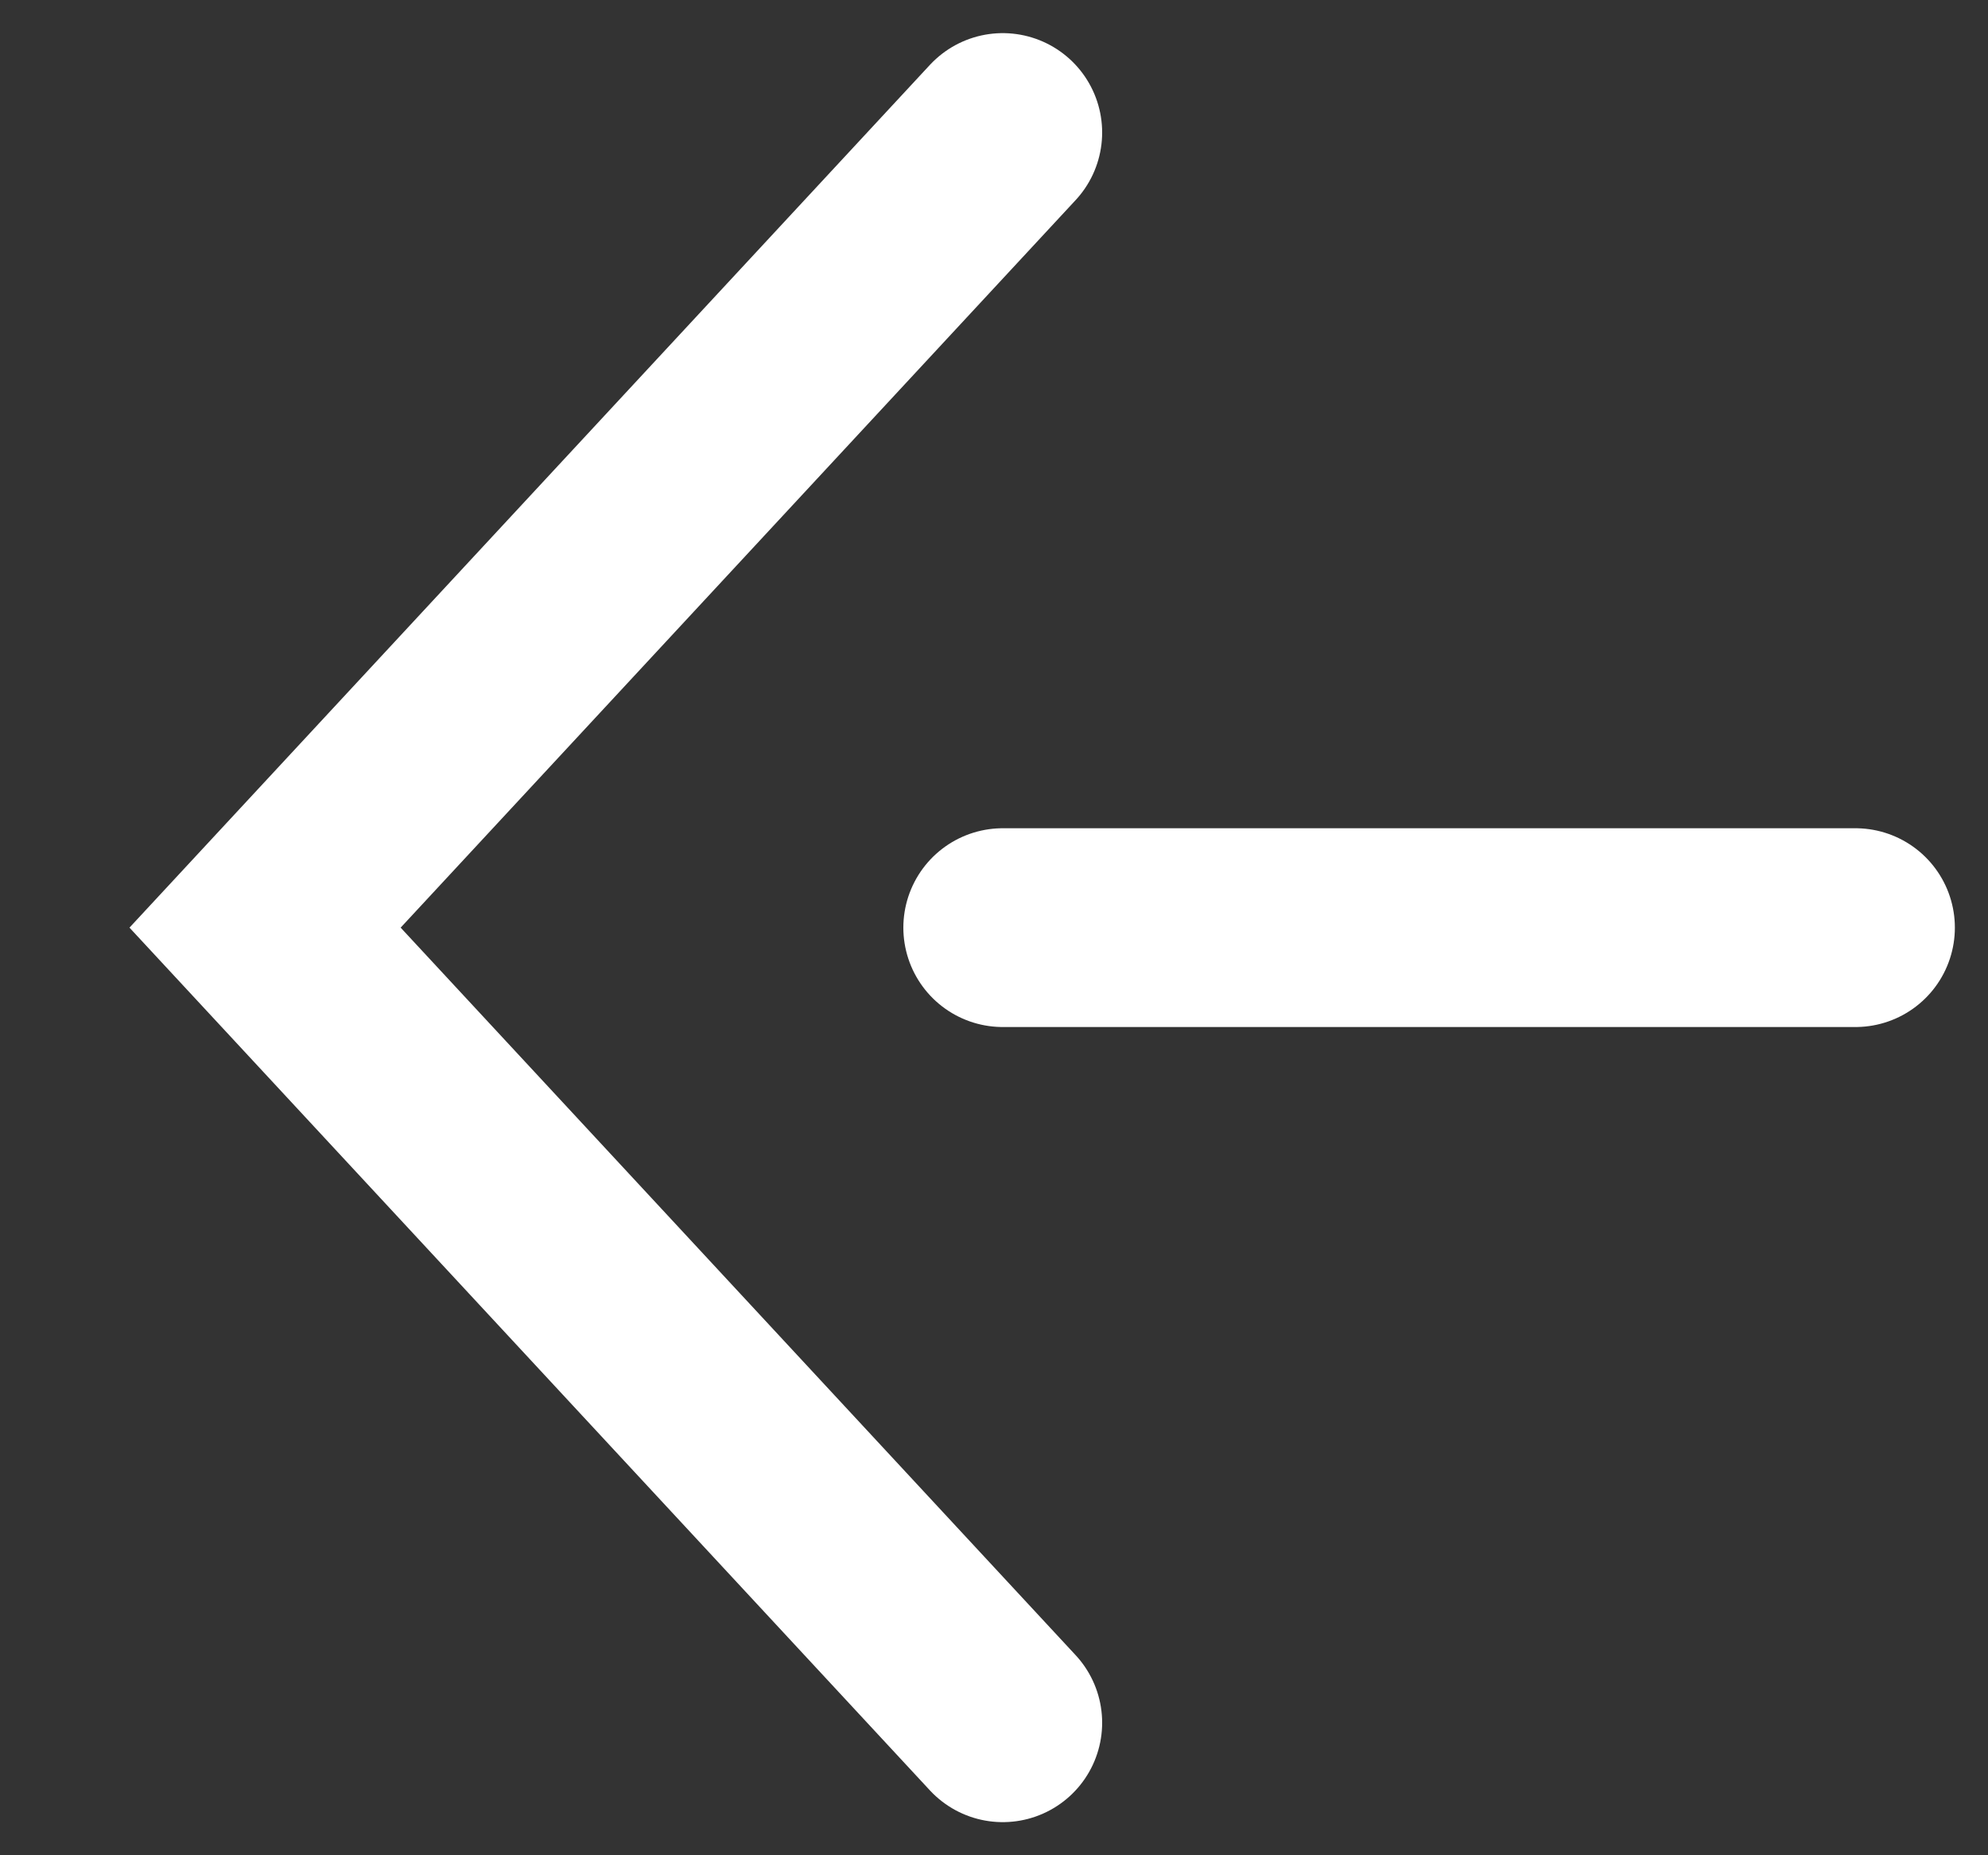 <svg width="15" height="14" viewBox="0 0 15 14" fill="none" xmlns="http://www.w3.org/2000/svg">
<rect x="0" y="0" width="15" height="14" fill="#333333" stroke="none"/>
<path d="M7.566 13L2 7L7.566 1M7.566 7L14 7" stroke="white" stroke-width="1.5" stroke-miterlimit="10" stroke-linecap="round"/>
</svg>

